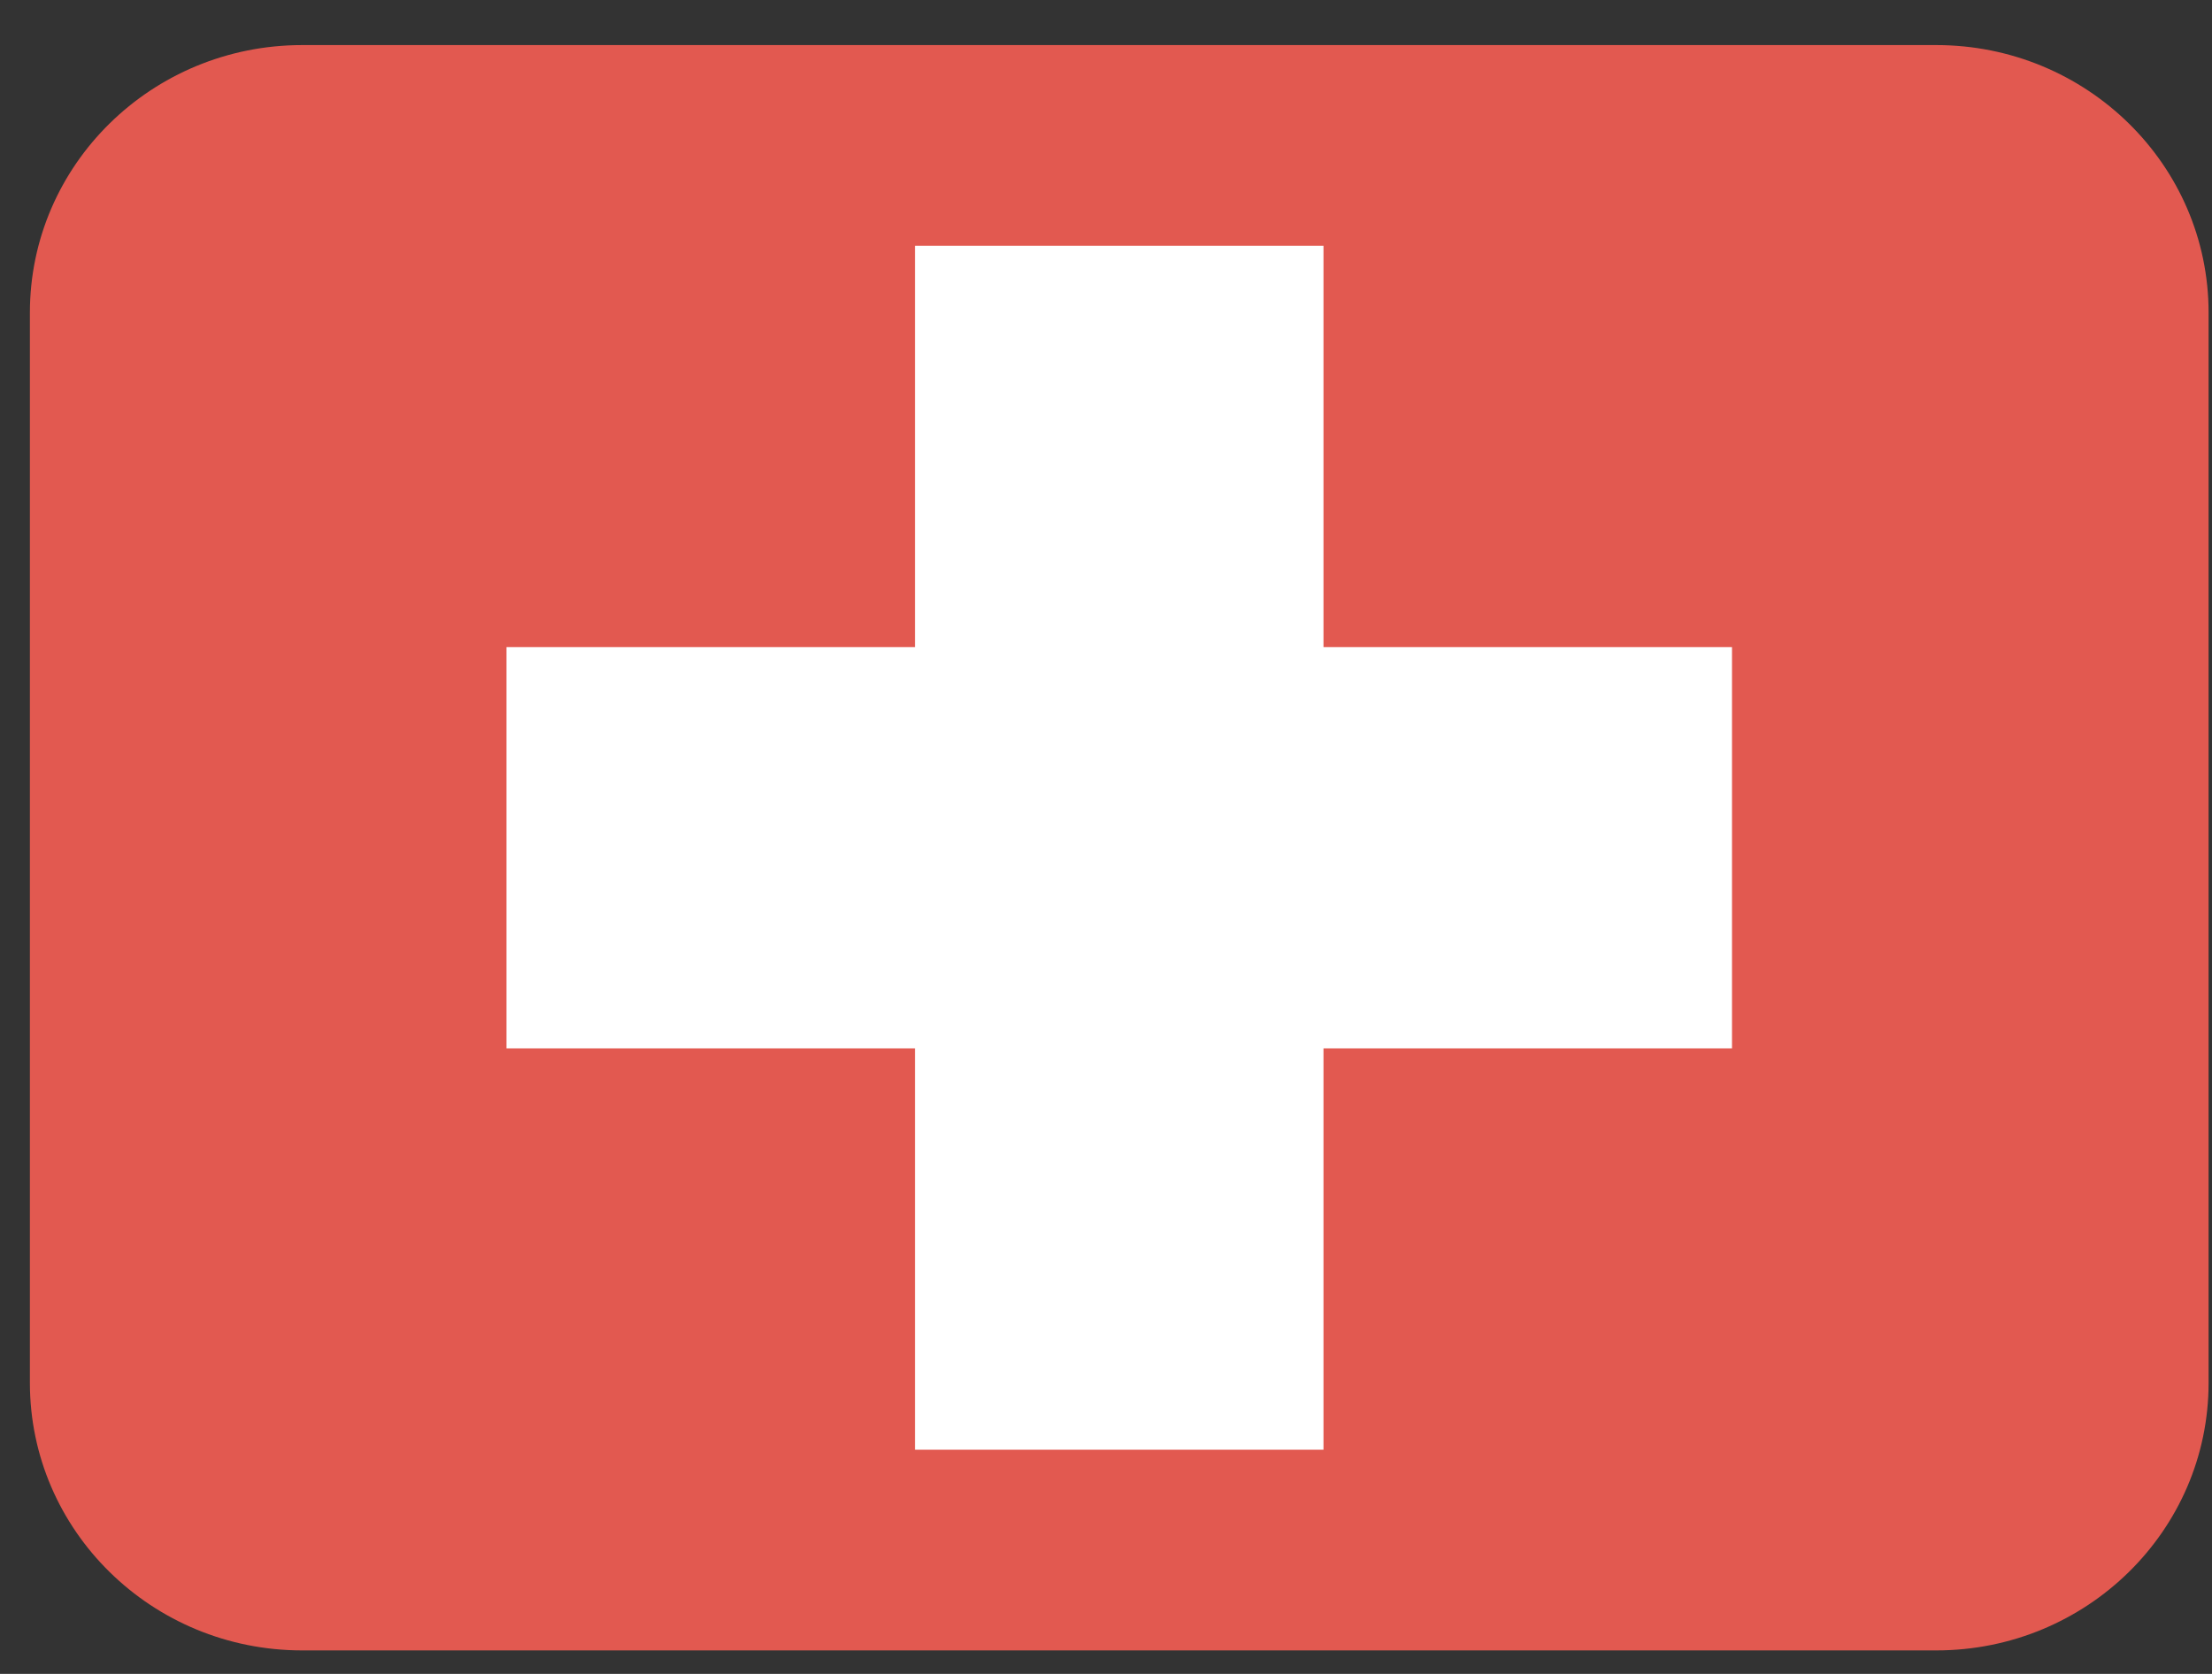 <svg width="37" height="28" viewBox="0 0 37 28" fill="none" xmlns="http://www.w3.org/2000/svg">
<rect x="0" y="0" width="37" height="28" fill="#333333" stroke="none"/>
<path fill-rule="evenodd" clip-rule="evenodd" d="M5.055 0.754H32.387C34.903 0.754 36.943 2.758 36.943 5.23V23.131C36.943 25.603 34.903 27.607 32.387 27.607H5.055C2.539 27.607 0.5 25.603 0.5 23.131V5.23C0.5 2.758 2.539 0.754 5.055 0.754Z" fill="#E25950"/>
<path d="M28.971 17.537H22.138V24.25H15.305V17.537H8.472V10.824H15.305V4.111H22.138V10.824H28.971V17.537Z" fill="white"/>
</svg>
